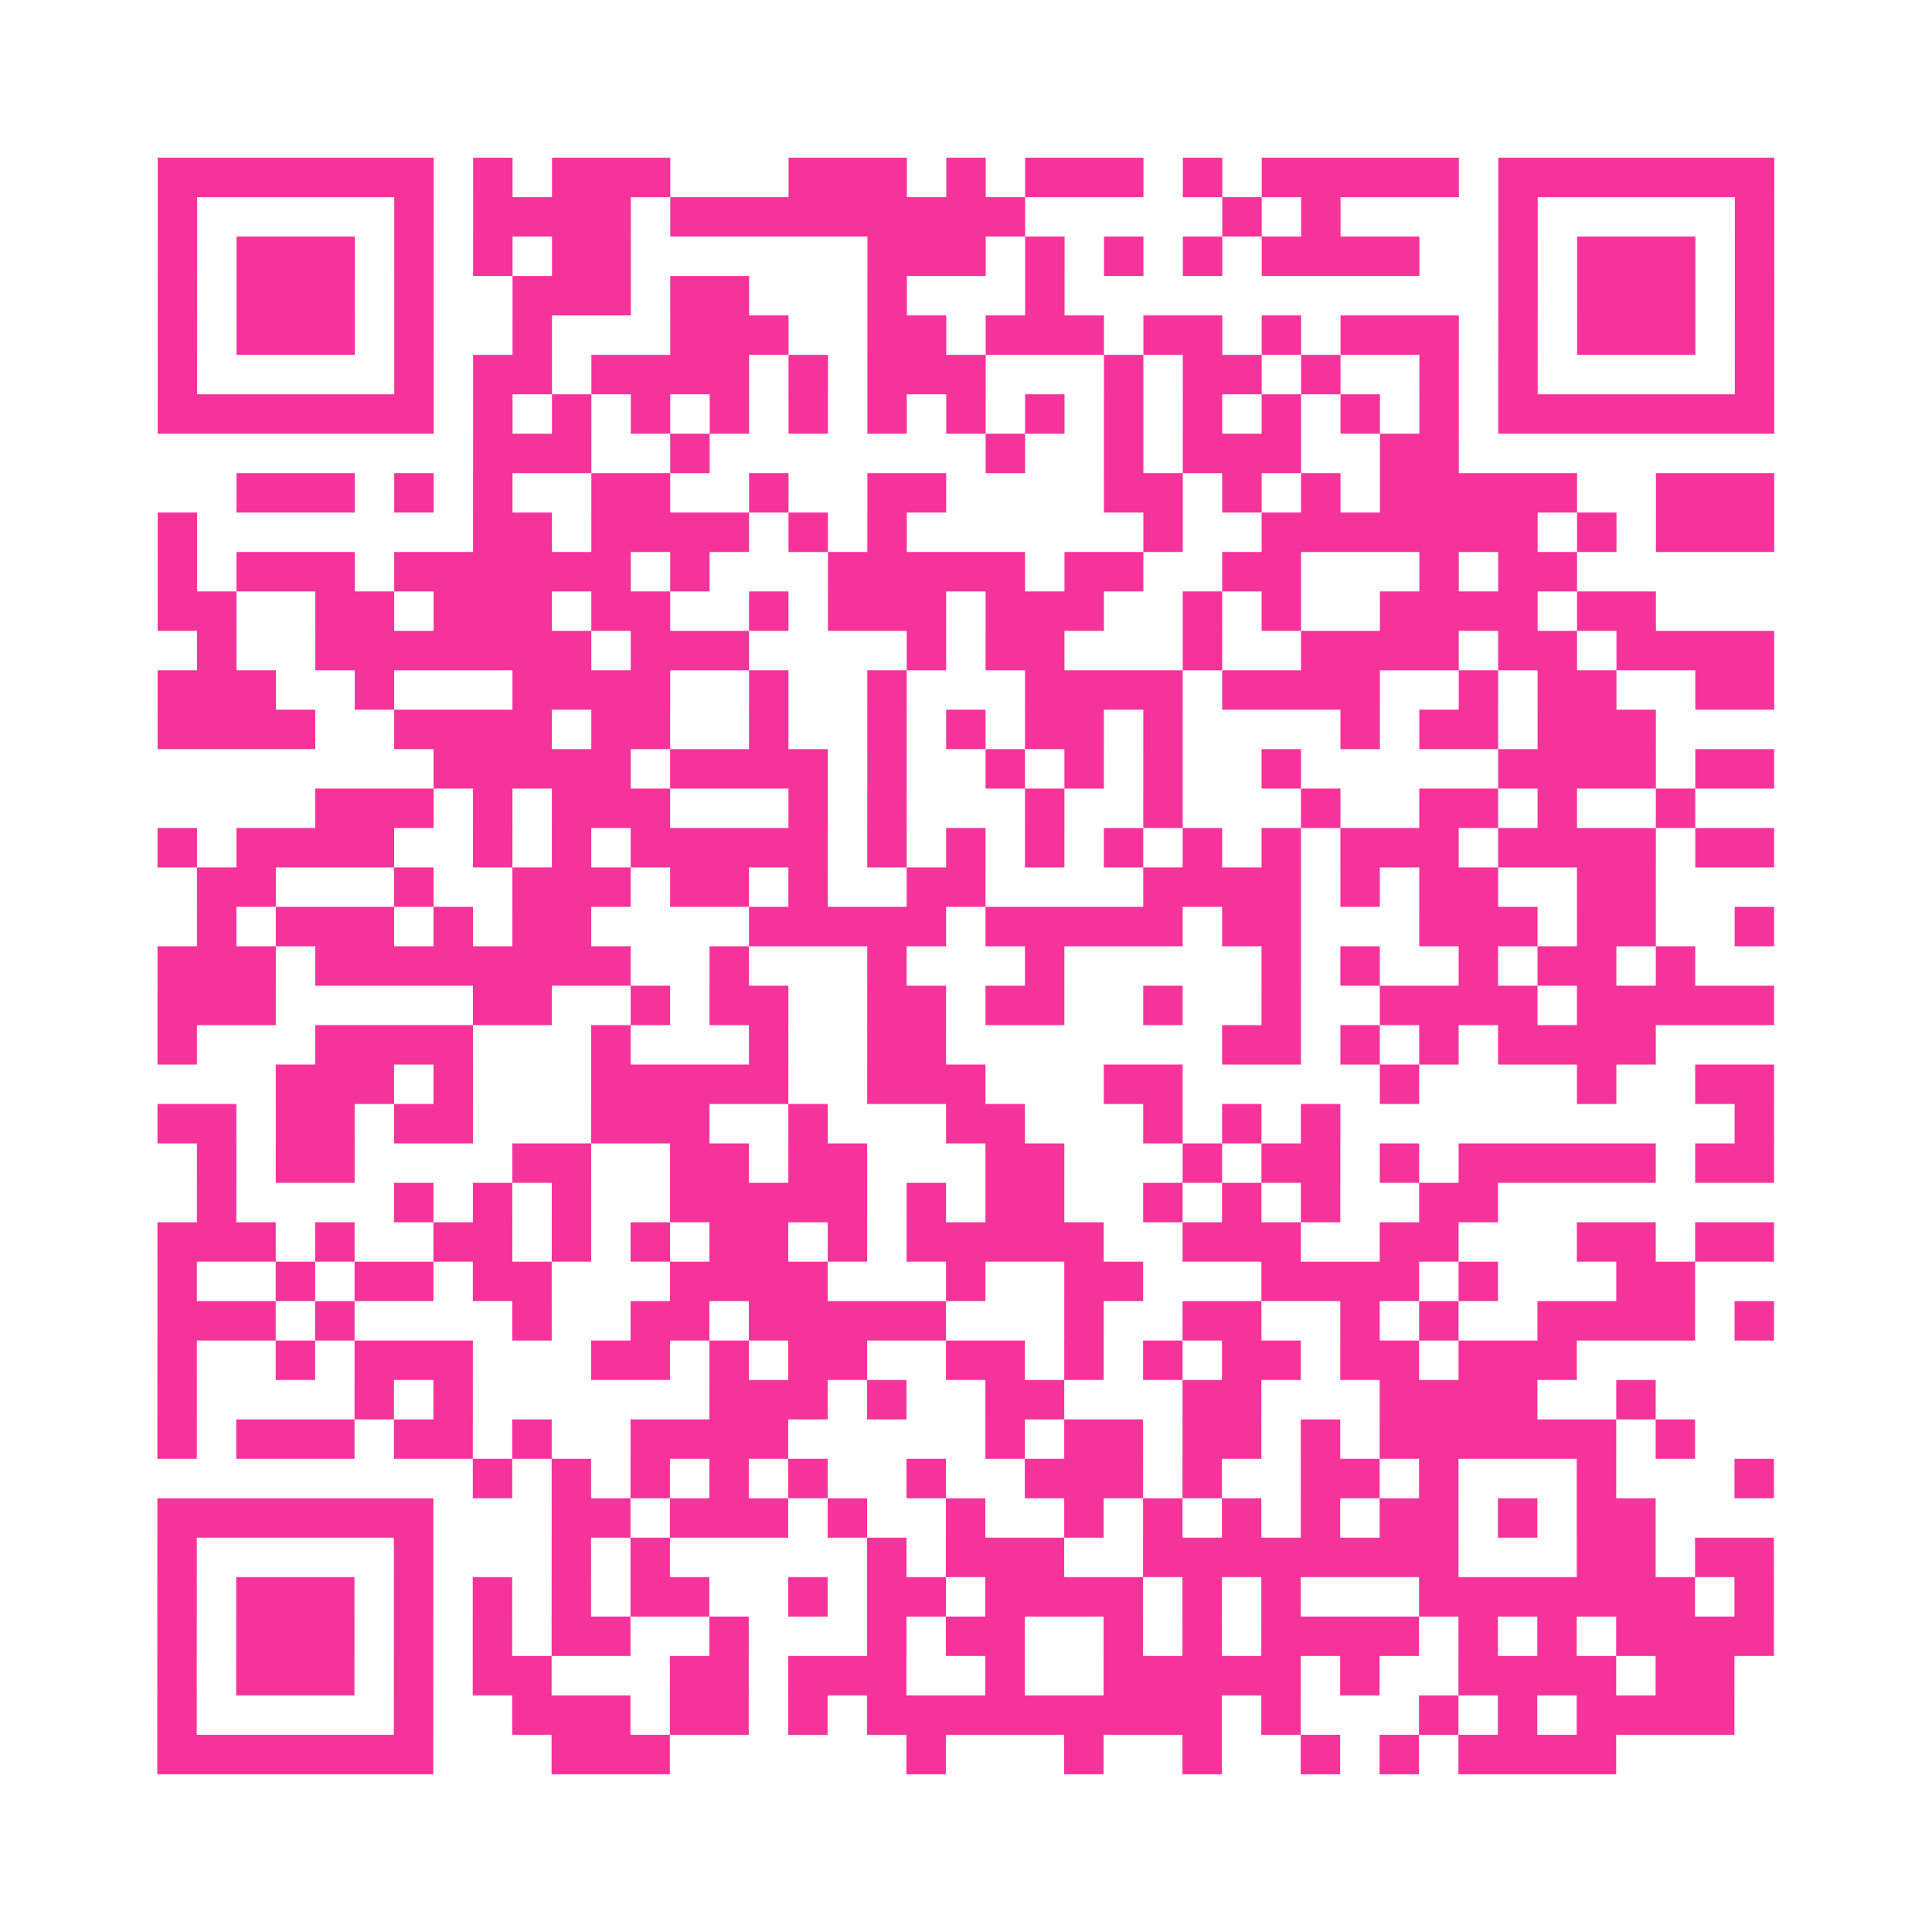 <?xml version="1.0" encoding="UTF-8"?>
<svg xmlns="http://www.w3.org/2000/svg" viewBox="0 0 49 49" class="pyqrcode"><path fill="transparent" d="M0 0h49v49h-49z"/><path stroke="#f6339b" class="pyqrline" d="M4 4.5h7m1 0h1m1 0h3m3 0h3m1 0h1m1 0h3m1 0h1m1 0h5m1 0h7m-41 1h1m5 0h1m1 0h4m1 0h9m5 0h1m1 0h1m4 0h1m5 0h1m-41 1h1m1 0h3m1 0h1m1 0h1m1 0h2m6 0h3m1 0h1m1 0h1m1 0h1m1 0h4m2 0h1m1 0h3m1 0h1m-41 1h1m1 0h3m1 0h1m2 0h3m1 0h2m3 0h1m3 0h1m11 0h1m1 0h3m1 0h1m-41 1h1m1 0h3m1 0h1m2 0h1m3 0h3m2 0h2m1 0h3m1 0h2m1 0h1m1 0h3m1 0h1m1 0h3m1 0h1m-41 1h1m5 0h1m1 0h2m1 0h4m1 0h1m1 0h3m3 0h1m1 0h2m1 0h1m2 0h1m1 0h1m5 0h1m-41 1h7m1 0h1m1 0h1m1 0h1m1 0h1m1 0h1m1 0h1m1 0h1m1 0h1m1 0h1m1 0h1m1 0h1m1 0h1m1 0h1m1 0h7m-33 1h3m2 0h1m7 0h1m2 0h1m1 0h3m2 0h2m-31 1h3m1 0h1m1 0h1m2 0h2m2 0h1m2 0h2m4 0h2m1 0h1m1 0h1m1 0h5m2 0h3m-41 1h1m7 0h2m1 0h4m1 0h1m1 0h1m6 0h1m2 0h7m1 0h1m1 0h3m-41 1h1m1 0h3m1 0h6m1 0h1m3 0h5m1 0h2m2 0h2m3 0h1m1 0h2m-36 1h2m2 0h2m1 0h3m1 0h2m2 0h1m1 0h3m1 0h3m2 0h1m1 0h1m2 0h4m1 0h2m-37 1h1m2 0h7m1 0h3m4 0h1m1 0h2m3 0h1m2 0h4m1 0h2m1 0h4m-41 1h3m2 0h1m3 0h4m2 0h1m2 0h1m3 0h4m1 0h4m2 0h1m1 0h2m2 0h2m-41 1h4m2 0h4m1 0h2m2 0h1m2 0h1m1 0h1m1 0h2m1 0h1m4 0h1m1 0h2m1 0h3m-31 1h5m1 0h4m1 0h1m2 0h1m1 0h1m1 0h1m2 0h1m5 0h4m1 0h2m-37 1h3m1 0h1m1 0h3m3 0h1m1 0h1m3 0h1m2 0h1m3 0h1m2 0h2m1 0h1m2 0h1m-39 1h1m1 0h4m2 0h1m1 0h1m1 0h5m1 0h1m1 0h1m1 0h1m1 0h1m1 0h1m1 0h1m1 0h3m1 0h4m1 0h2m-40 1h2m3 0h1m2 0h3m1 0h2m1 0h1m2 0h2m4 0h4m1 0h1m1 0h2m2 0h2m-37 1h1m1 0h3m1 0h1m1 0h2m4 0h5m1 0h5m1 0h2m3 0h3m1 0h2m2 0h1m-41 1h3m1 0h8m2 0h1m3 0h1m3 0h1m5 0h1m1 0h1m2 0h1m1 0h2m1 0h1m-39 1h3m5 0h2m2 0h1m1 0h2m2 0h2m1 0h2m2 0h1m2 0h1m2 0h4m1 0h5m-41 1h1m3 0h4m3 0h1m3 0h1m2 0h2m7 0h2m1 0h1m1 0h1m1 0h4m-35 1h3m1 0h1m3 0h5m2 0h3m3 0h2m5 0h1m4 0h1m2 0h2m-41 1h2m1 0h2m1 0h2m3 0h3m2 0h1m3 0h2m3 0h1m1 0h1m1 0h1m10 0h1m-40 1h1m1 0h2m4 0h2m2 0h2m1 0h2m3 0h2m3 0h1m1 0h2m1 0h1m1 0h5m1 0h2m-40 1h1m4 0h1m1 0h1m1 0h1m2 0h5m1 0h1m1 0h2m2 0h1m1 0h1m1 0h1m2 0h2m-34 1h3m1 0h1m2 0h2m1 0h1m1 0h1m1 0h2m1 0h1m1 0h5m2 0h3m2 0h2m3 0h2m1 0h2m-41 1h1m2 0h1m1 0h2m1 0h2m3 0h4m3 0h1m2 0h2m3 0h4m1 0h1m3 0h2m-39 1h3m1 0h1m4 0h1m2 0h2m1 0h5m3 0h1m2 0h2m2 0h1m1 0h1m2 0h4m1 0h1m-41 1h1m2 0h1m1 0h3m3 0h2m1 0h1m1 0h2m2 0h2m1 0h1m1 0h1m1 0h2m1 0h2m1 0h3m-36 1h1m4 0h1m1 0h1m6 0h3m1 0h1m2 0h2m3 0h2m3 0h4m2 0h1m-38 1h1m1 0h3m1 0h2m1 0h1m2 0h4m5 0h1m1 0h2m1 0h2m1 0h1m1 0h6m1 0h1m-31 1h1m1 0h1m1 0h1m1 0h1m1 0h1m2 0h1m2 0h3m1 0h1m2 0h2m1 0h1m3 0h1m3 0h1m-41 1h7m3 0h2m1 0h3m1 0h1m2 0h1m2 0h1m1 0h1m1 0h1m1 0h1m1 0h2m1 0h1m1 0h2m-38 1h1m5 0h1m3 0h1m1 0h1m5 0h1m1 0h3m2 0h8m3 0h2m1 0h2m-41 1h1m1 0h3m1 0h1m1 0h1m1 0h1m1 0h2m2 0h1m1 0h2m1 0h4m1 0h1m1 0h1m3 0h7m1 0h1m-41 1h1m1 0h3m1 0h1m1 0h1m1 0h2m2 0h1m3 0h1m1 0h2m2 0h1m1 0h1m1 0h4m1 0h1m1 0h1m1 0h4m-41 1h1m1 0h3m1 0h1m1 0h2m3 0h2m1 0h3m2 0h1m2 0h5m1 0h1m2 0h4m1 0h2m-40 1h1m5 0h1m2 0h3m1 0h2m1 0h1m1 0h9m1 0h1m3 0h1m1 0h1m1 0h4m-40 1h7m3 0h3m6 0h1m3 0h1m2 0h1m2 0h1m1 0h1m1 0h4"/></svg>
